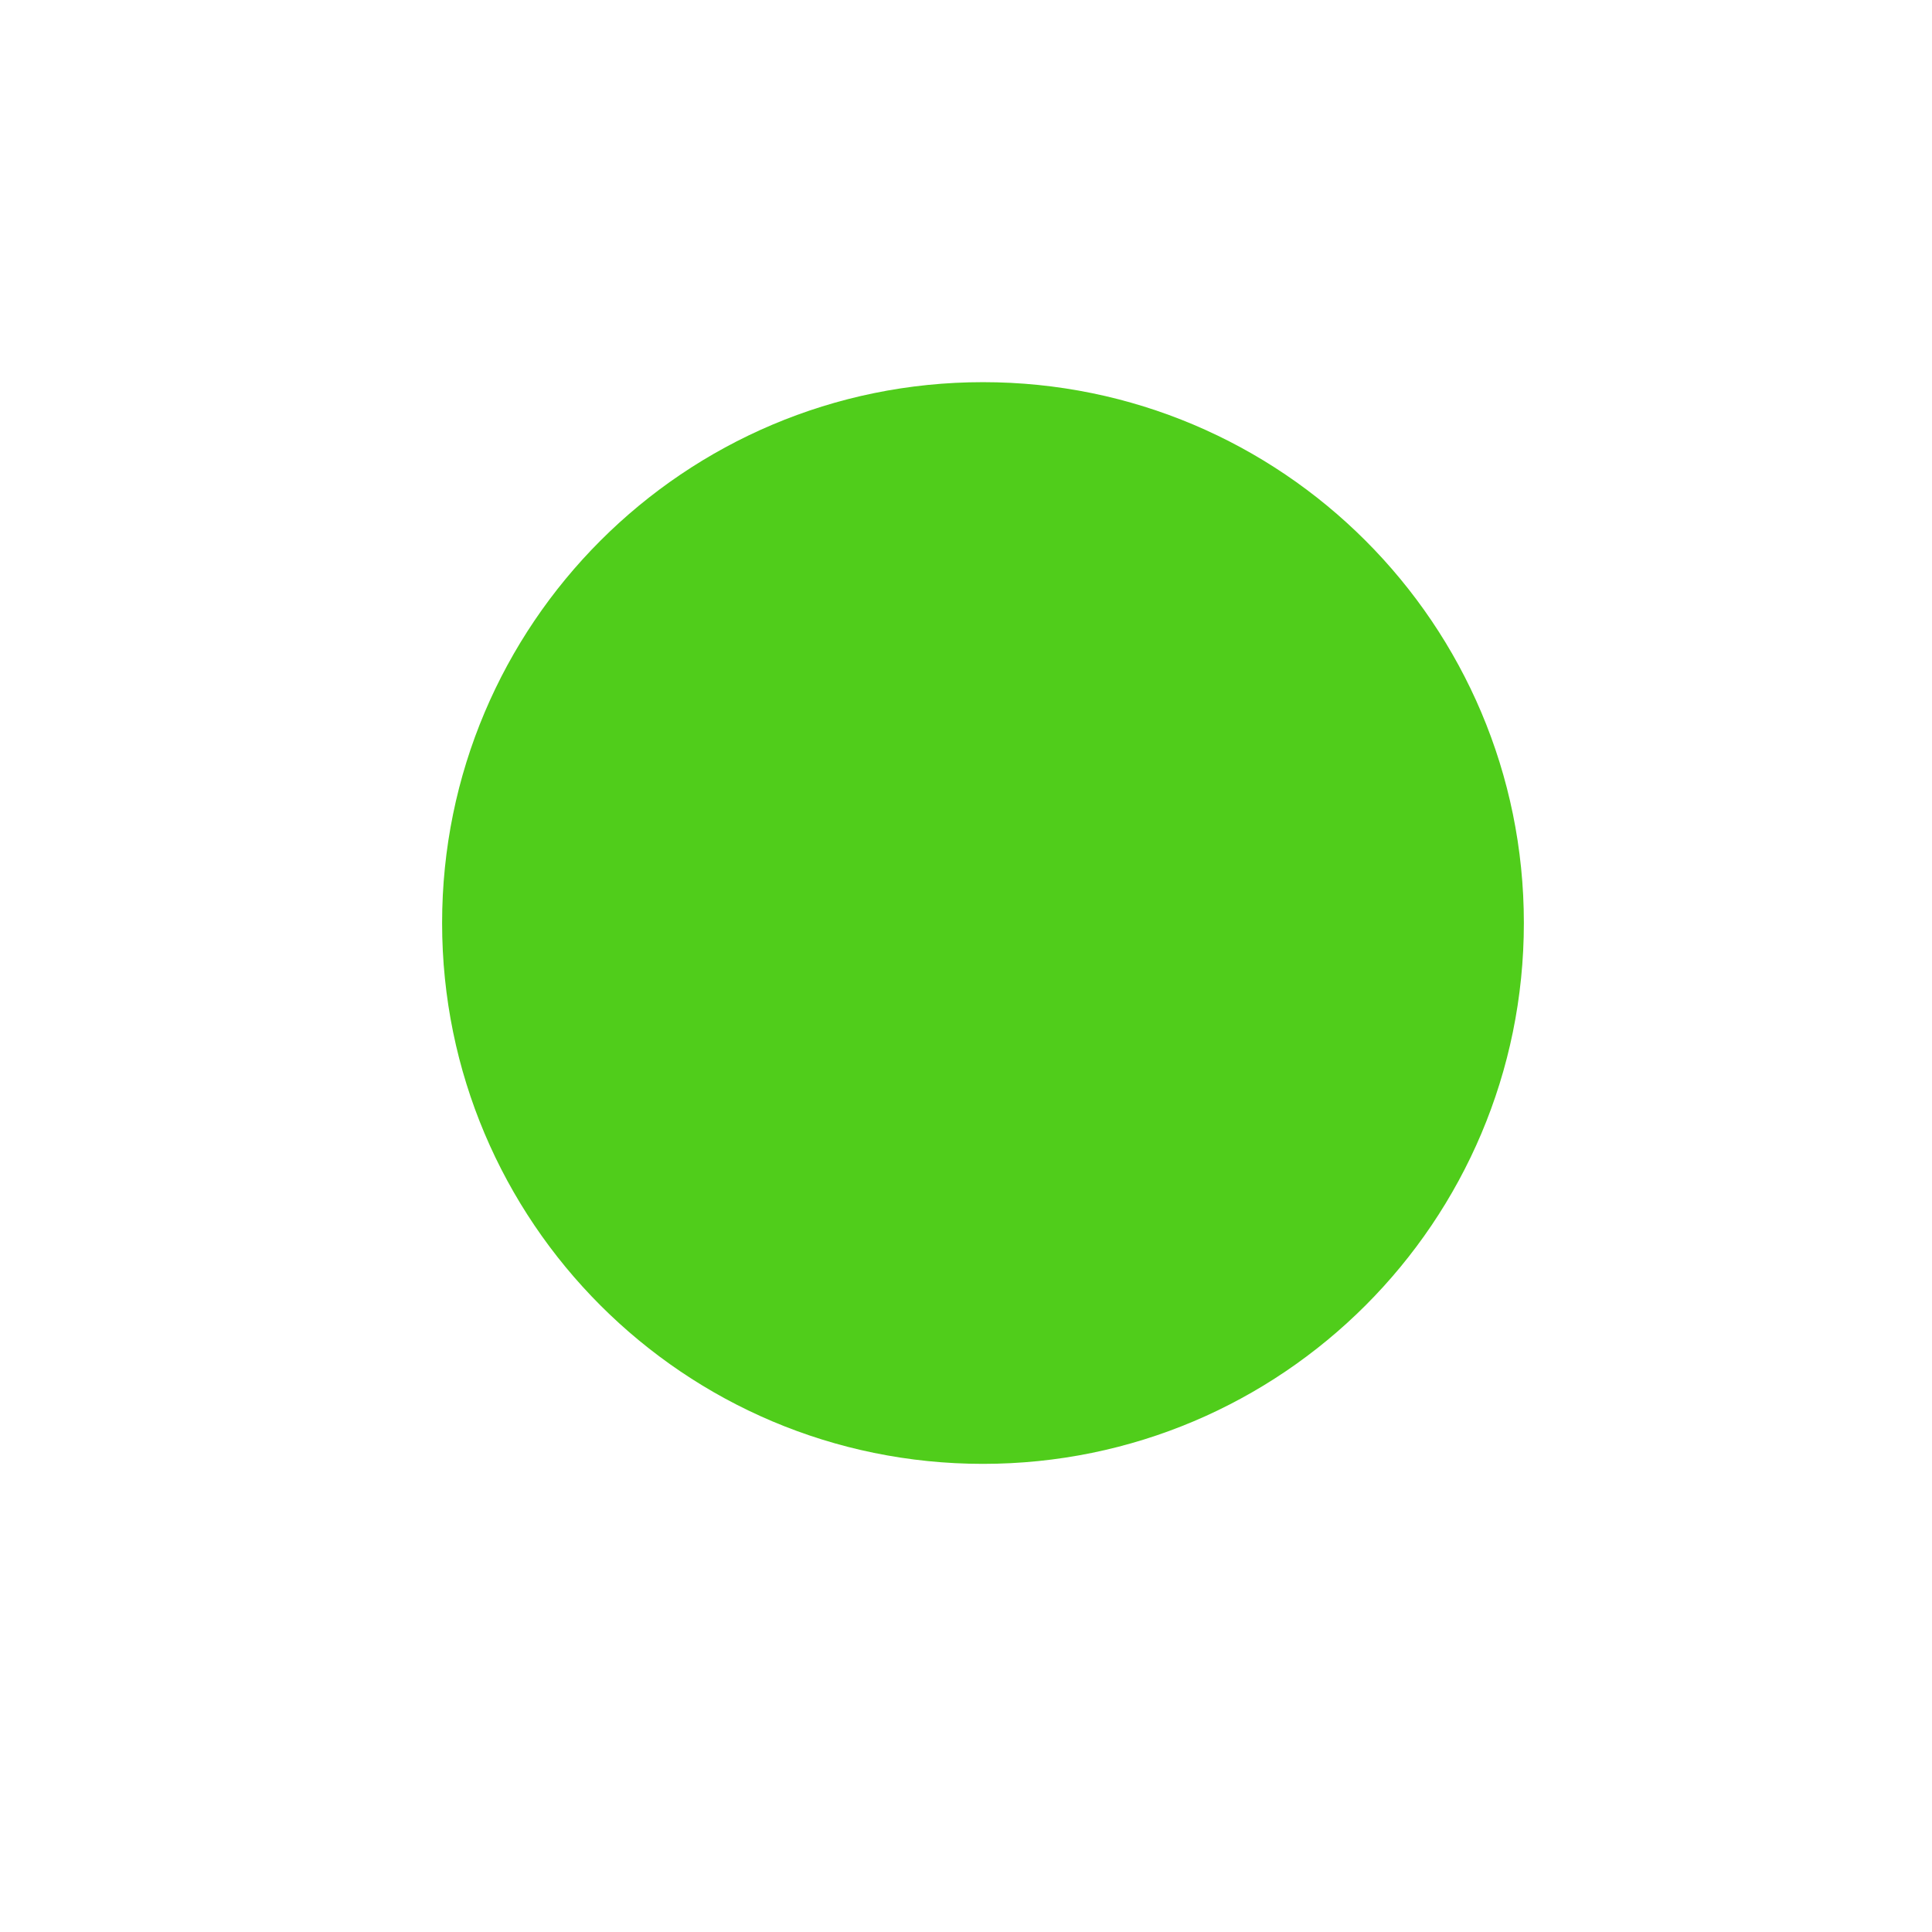 <svg xmlns="http://www.w3.org/2000/svg" xmlns:xlink="http://www.w3.org/1999/xlink" width="48" viewBox="0 0 36 36" height="48" preserveAspectRatio="xMidYMid meet"><defs><clipPath id="dd240a54a7"><path d="M 8.238 7.121 L 28.395 7.121 L 28.395 27.277 L 8.238 27.277 Z M 8.238 7.121 " clip-rule="nonzero"></path></clipPath><clipPath id="99d020030f"><path d="M 18.316 7.121 C 12.75 7.121 8.238 11.633 8.238 17.199 C 8.238 22.766 12.75 27.277 18.316 27.277 C 23.883 27.277 28.395 22.766 28.395 17.199 C 28.395 11.633 23.883 7.121 18.316 7.121 " clip-rule="nonzero"></path></clipPath></defs><g clip-path="url(#dd240a54a7)"><g clip-path="url(#99d020030f)"><path fill="#50cd1b" d="M 8.238 7.121 L 28.395 7.121 L 28.395 27.277 L 8.238 27.277 Z M 8.238 7.121 " fill-opacity="1" fill-rule="nonzero"></path></g></g></svg>
